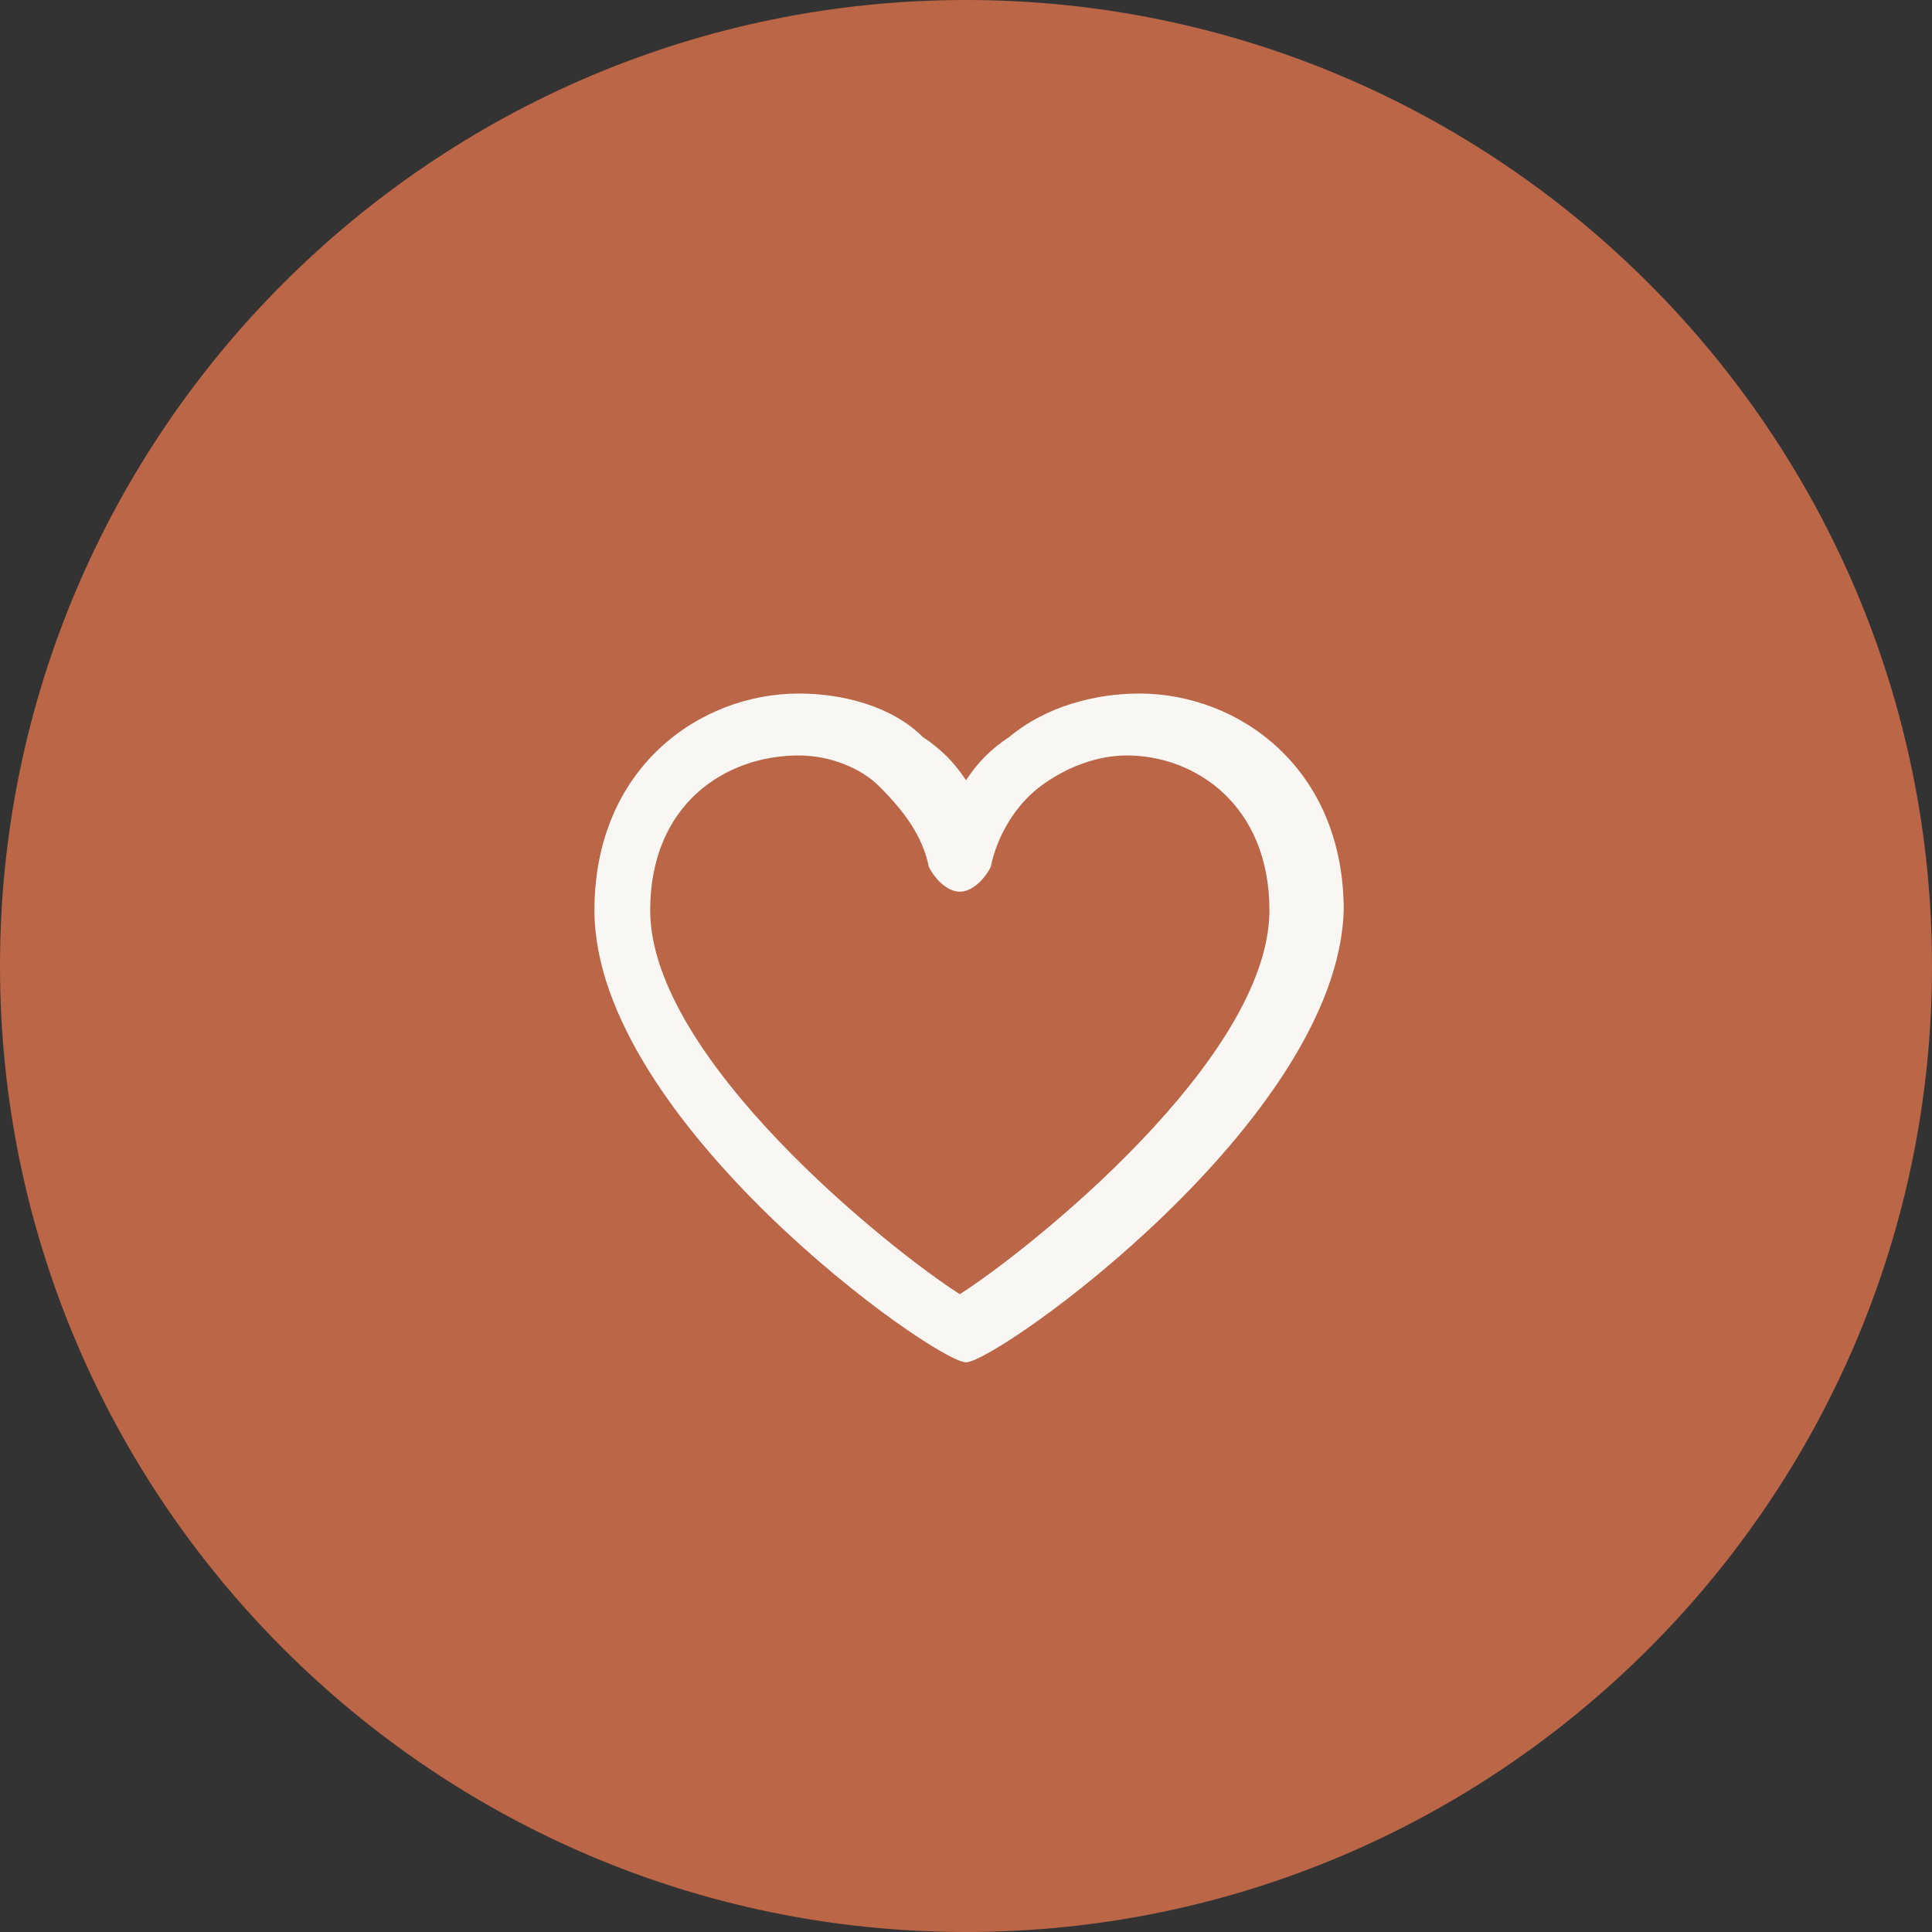 <?xml version="1.0" encoding="utf-8"?>
<!-- Generator: Adobe Illustrator 19.2.1, SVG Export Plug-In . SVG Version: 6.00 Build 0)  -->
<svg version="1.1" id="Layer_1" xmlns="http://www.w3.org/2000/svg" xmlns:xlink="http://www.w3.org/1999/xlink" x="0px" y="0px"
	 viewBox="0 0 31.2 31.2" style="enable-background:new 0 0 31.2 31.2;" xml:space="preserve">
<rect x="0" y="0" width="31.2" height="31.2" fill="#333333" stroke="none"/>
<style type="text/css">
	.st0{fill:#BB6647;}
	.st1{display:none;fill:#F9F7F4;}
	.st2{fill:#F9F7F4;}
</style>
<g>
	<path class="st0" d="M15.6,31.2C7,31.2,0,24.2,0,15.6S7,0,15.6,0s15.6,7,15.6,15.6S24.2,31.2,15.6,31.2z"/>
	<path class="st1" d="M15.6,22c-0.5,0-6-4-6-7.3c0-2.3,1.6-3.4,3.3-3.4c0.7,0,1.4,0.2,2,0.7c0.2,0.2,0.5,0.5,0.7,0.8
		c0.2-0.3,0.4-0.6,0.7-0.8c0.6-0.4,1.3-0.7,2-0.7c1.6,0,3.3,1.1,3.3,3.4C21.6,17.9,16.1,22,15.6,22z"/>
</g>
<path class="st2" d="M15.6,22c-0.5,0-6-3.9-6-7.3c0-2.3,1.7-3.5,3.3-3.5c0.7,0,1.5,0.2,2,0.7c0.3,0.2,0.5,0.4,0.7,0.7
	c0.2-0.3,0.4-0.5,0.7-0.7c0.6-0.5,1.4-0.7,2.1-0.7c1.6,0,3.3,1.2,3.3,3.5C21.6,18.1,16.1,22,15.6,22z M12.9,12.2
	c-1.2,0-2.4,0.8-2.4,2.5c0,2.4,3.9,5.5,5,6.2c1.1-0.7,5-3.8,5-6.2c0-1.7-1.2-2.5-2.3-2.5c-0.5,0-1,0.2-1.4,0.5
	c-0.4,0.3-0.7,0.8-0.8,1.3c-0.1,0.2-0.3,0.4-0.5,0.4l0,0c-0.2,0-0.4-0.2-0.5-0.4c-0.1-0.5-0.4-0.9-0.8-1.3
	C13.9,12.4,13.4,12.2,12.9,12.2z"/>
</svg>
